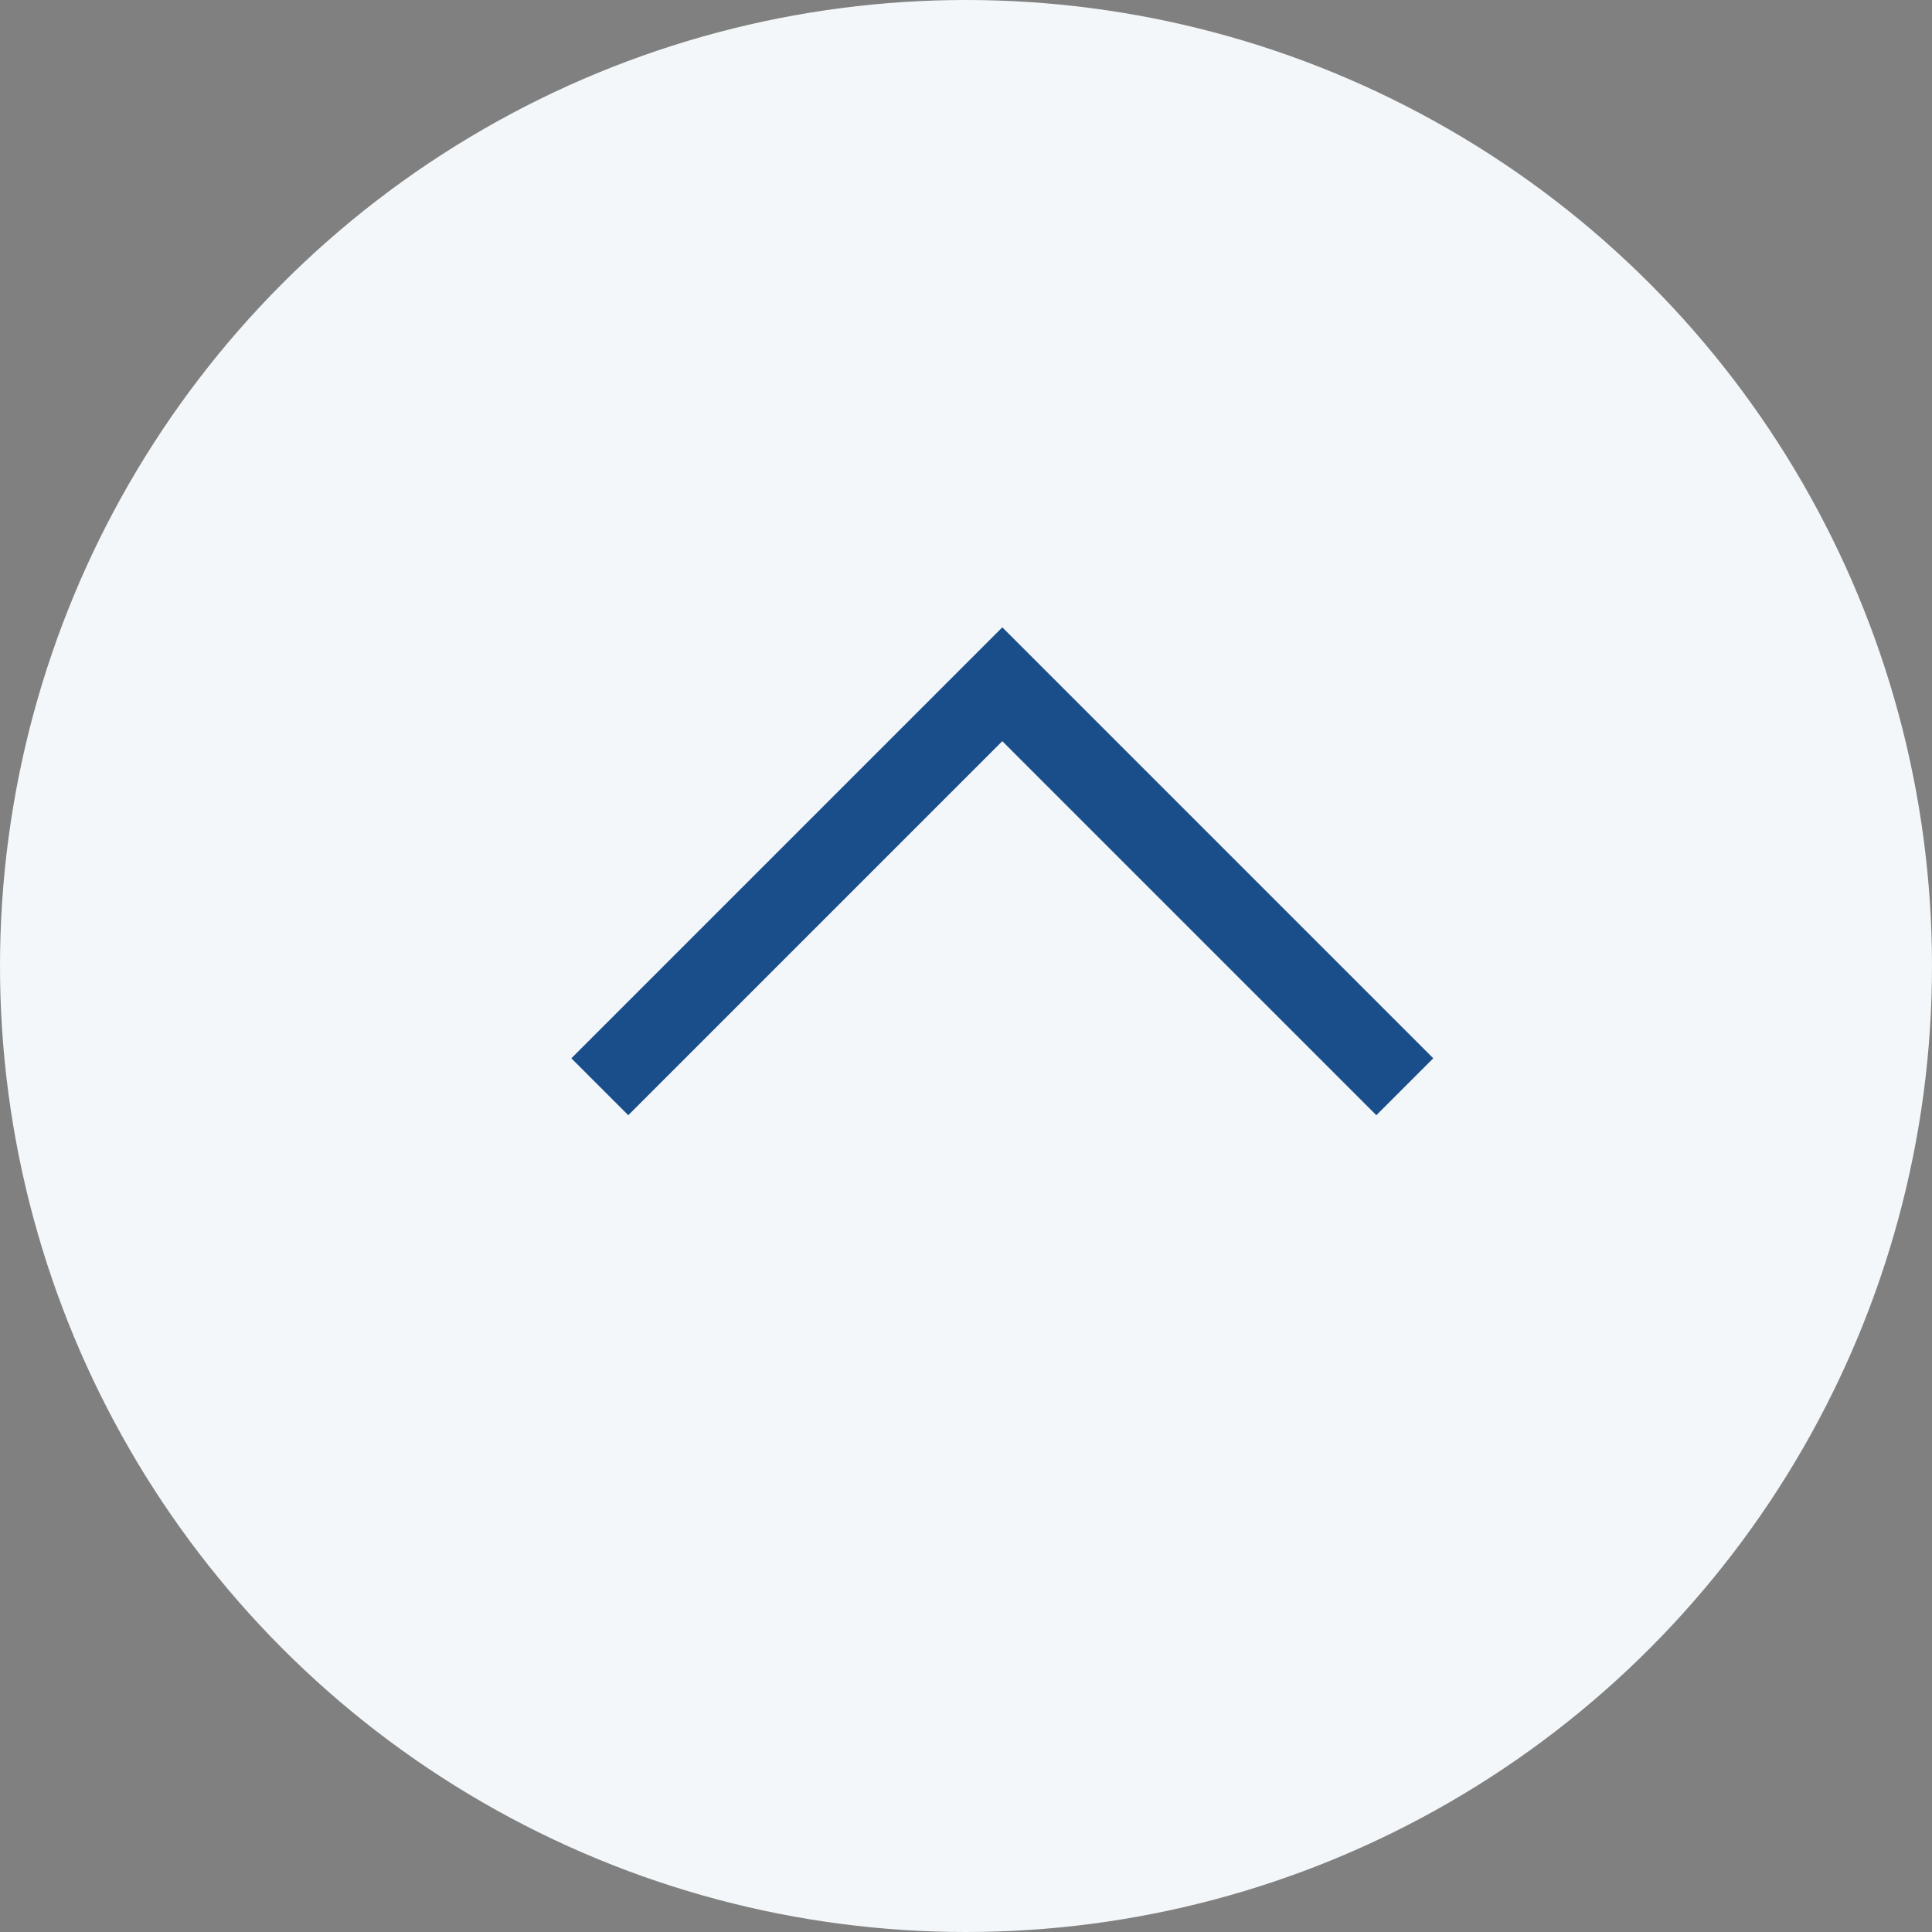 <svg xmlns="http://www.w3.org/2000/svg" width="24" height="24" viewBox="0 0 24 24">
  <rect x="0" y="0" width="24" height="24" fill="#808080" stroke="none"/>
  <g id="arrow02_t" transform="translate(0 24) rotate(-90)">
    <circle id="楕円形_512" data-name="楕円形 512" cx="12" cy="12" r="12" transform="translate(24) rotate(90)" fill="#f3f7f9"/>
    <path id="パス_62955" data-name="パス 62955" d="M0,10,5,5,0,0" transform="translate(10.5 7.451)" fill="none" stroke="#194e8b" stroke-width="1"/>
  </g>
</svg>
